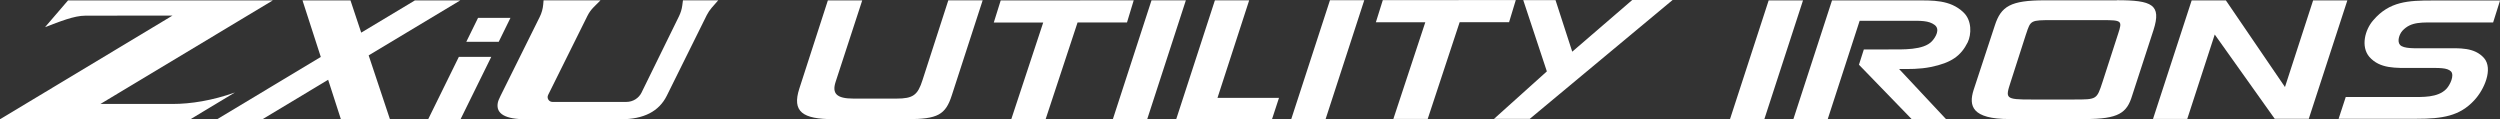 <?xml version="1.0" encoding="UTF-8"?><svg id="Layer_2" xmlns="http://www.w3.org/2000/svg" width="465.8" height="22.23" viewBox="0 0 465.8 22.23"><rect x="0" y="0" width="465.8" height="22.23" fill="#333333" stroke="none"/><defs><style>.cls-1{fill:#fff;}</style></defs><g id="Layer_1-2"><path class="cls-1" d="M18.71,19.37L50.84.07H12.68l-4.29,4.99c2.79-1.05,5.39-2.14,7.52-2.14l16.23-.02L0,22.22h35.47l8.3-4.99c-4.23,1.51-8.23,2.14-11.65,2.14h-13.41Z"/><path class="cls-1" d="M85.76.07h-8.45l-10.01,6.01c-1.04-3.13-1.86-5.59-2-6.01h-8.94c.22.69,1.8,5.54,3.41,10.54l-19.34,11.62h8.45l12.26-7.37c1.2,3.7,2.2,6.79,2.38,7.37h9.14s-2.03-6.1-3.97-11.91L85.76.07Z"/><polygon class="cls-1" points="85.49 10.6 79.77 22.23 85.8 22.23 91.53 10.6 85.49 10.6"/><polygon class="cls-1" points="89.07 3.33 86.88 7.79 92.92 7.79 95.11 3.33 89.07 3.33"/><path class="cls-1" d="M119.55,17.21l6.97-14.2c.3-.62.51-1.29.6-1.97l.13-.98h6.57s-1.21,1.38-1.21,1.38c-.36.42-.67.88-.92,1.37l-7.46,15.04c-1.45,2.91-4.29,4.37-8.55,4.37h-17.66c-3.86,0-5.62-1-5.28-3.01.06-.34.23-.79.52-1.35l7.31-14.72c.35-.71.57-1.48.64-2.28l.07-.8h10.61s-1.26,1.26-1.26,1.26c-.49.49-.9,1.06-1.2,1.68l-7.3,14.69c-.3.6.14,1.3.8,1.3h13.79c1.21,0,2.31-.69,2.84-1.78Z"/><path class="cls-1" d="M335.94.06l-7.21,22.15h-6.4S329.54.07,329.54.07h6.4Z"/><path class="cls-1" d="M365.8,2.28c1.64,1.5,1.52,4.15.83,5.59-1.25,2.51-3.02,3.83-6.87,4.61-2.12.43-4.06.38-5.92.38l8.74,9.33h-6.4s-9.82-10.13-9.82-10.13l.91-2.85h4.45c2.85,0,6.66.17,8.25-1.54.74-.81,1.51-2.22.52-3-1.12-.86-2.59-.81-5.1-.8h-8.9s-5.95,18.33-5.95,18.33h-6.4S341.34.08,341.34.08h15.52c3.28-.01,6.48-.13,8.95,2.2Z"/><path class="cls-1" d="M394.41.04c6.61,0,8.34.83,6.83,5.56l-3.97,12.19c-.99,3.29-2.55,4.38-8.77,4.39h-14.09c-7.04.01-7.61-2.46-6.7-5.38l3.97-12.07c1.16-3.57,2.94-4.67,9.29-4.67h13.44ZM377.51,6.3l-2.89,8.99c-.99,3.05-1.04,3.26,3.89,3.25h7.87c4.32,0,4.28.02,5.36-3.26l2.93-9.05c.78-2.36.65-2.48-2.85-2.48h-9.46c-4.02,0-4.02.04-4.84,2.54Z"/><path class="cls-1" d="M425.73,16.23L430.98.07h6.38s-7.19,22.07-7.19,22.07h-6.34s-11.18-15.71-11.18-15.71l-5.12,15.73h-6.38S408.35.08,408.35.08h6.38s11.01,16.14,11.01,16.14Z"/><path class="cls-1" d="M464.51,4.19h-10.07c-3.18,0-5.21-.22-6.84,1.56-.6.69-.99,1.98-.43,2.61.65.75,2.84.63,4.69.63h3.61c2.8,0,5.55-.21,7.36,1.83,1.72,2.01.05,5.88-1.85,7.89-2.71,2.93-5.94,3.42-10.71,3.42h-14.54s1.33-4.06,1.33-4.06h12.22c2.02,0,4.91.16,6.5-1.48.73-.75,1.55-2.55.9-3.27-.73-.74-2.19-.66-4.6-.66h-2.62c-3.1,0-6.02.18-8-2.06-1.64-1.92-.82-5.08.73-6.83,3.01-3.53,6.54-3.68,11.01-3.68h12.61s-1.29,4.09-1.29,4.09Z"/><path class="cls-1" d="M160.65.07l-4.96,15.19c-.69,2.13.13,3.11,3.33,3.11h8c3.11,0,3.98-.64,4.88-3.5L176.69.06h6.4s-5.74,17.67-5.74,17.67c-1.17,3.66-2.63,4.47-8.3,4.47h-13.75c-5.75.01-7.78-1.37-6.36-5.72L154.25.07h6.4Z"/><path class="cls-1" d="M211.23.07l-1.25,4.12h-9.21s-5.95,18.02-5.95,18.02h-6.4s5.95-18.01,5.95-18.01h-9.21s1.29-4.12,1.29-4.12l24.77-.02Z"/><path class="cls-1" d="M220.95.06l-7.2,22.14h-6.4S214.55.06,214.55.06h6.4Z"/><path class="cls-1" d="M232.75.05l-5.91,18.19h11.46s-1.29,3.94-1.29,3.94h-17.85S226.36.06,226.36.06h6.4Z"/><path class="cls-1" d="M254.19.04l-7.2,22.14h-6.4S247.8.04,247.8.04h6.4Z"/><path class="cls-1" d="M282.42.02l-1.25,4.12h-9.21s-5.95,18.02-5.95,18.02h-6.4s5.95-18.01,5.95-18.01h-9.21s1.29-4.12,1.29-4.12l24.77-.02Z"/><path class="cls-1" d="M289.82.01l3.12,9.62L304.12,0h7.52s-26.62,22.15-26.62,22.15h-6.66s9.85-8.85,9.85-8.85L283.81.02h6.01Z"/></g></svg>